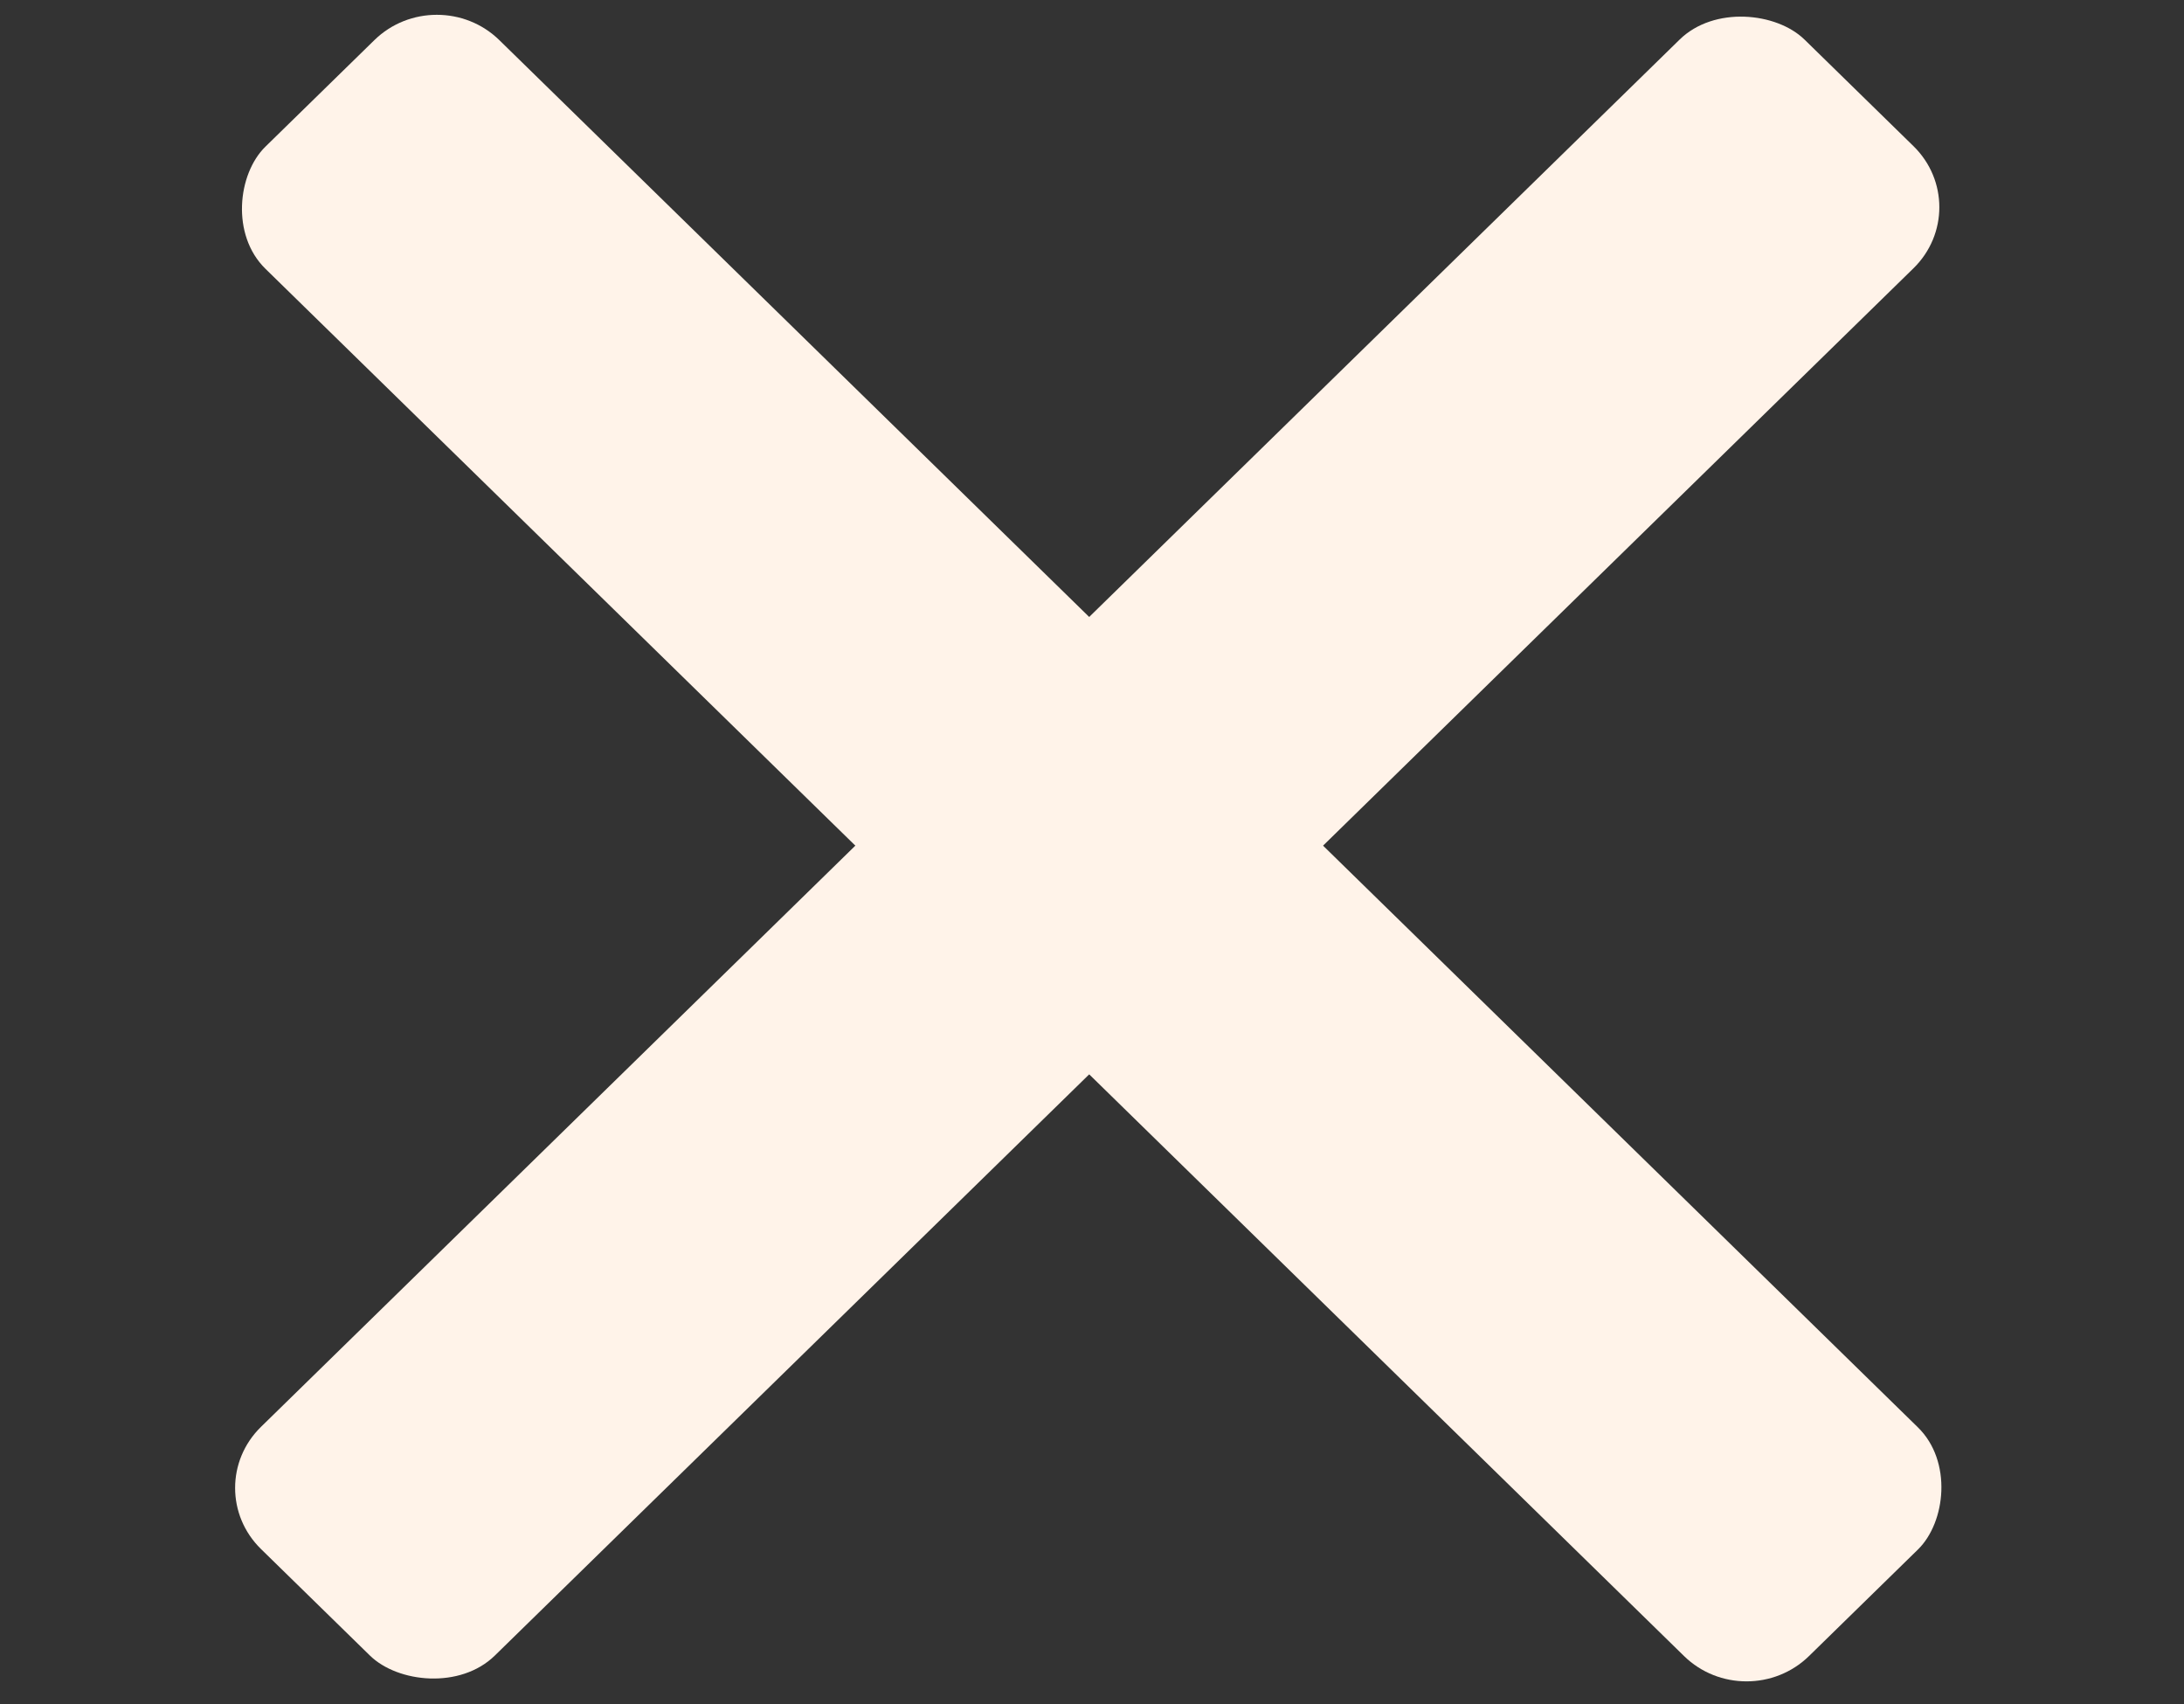 <svg width="50" height="39" viewBox="0 0 50 39" fill="none" xmlns="http://www.w3.org/2000/svg">
<rect x="0" y="0" width="50" height="39" fill="#333333" stroke="none"/>
<rect width="49.423" height="7.488" rx="2" transform="matrix(0.715 -0.699 0.715 0.699 4.545 34.055)" fill="#FFF3E9"/>
<rect width="49.423" height="7.488" rx="2" transform="matrix(0.715 0.699 -0.715 0.699 10.001 -0.48)" fill="#FFF3E9"/>
</svg>
